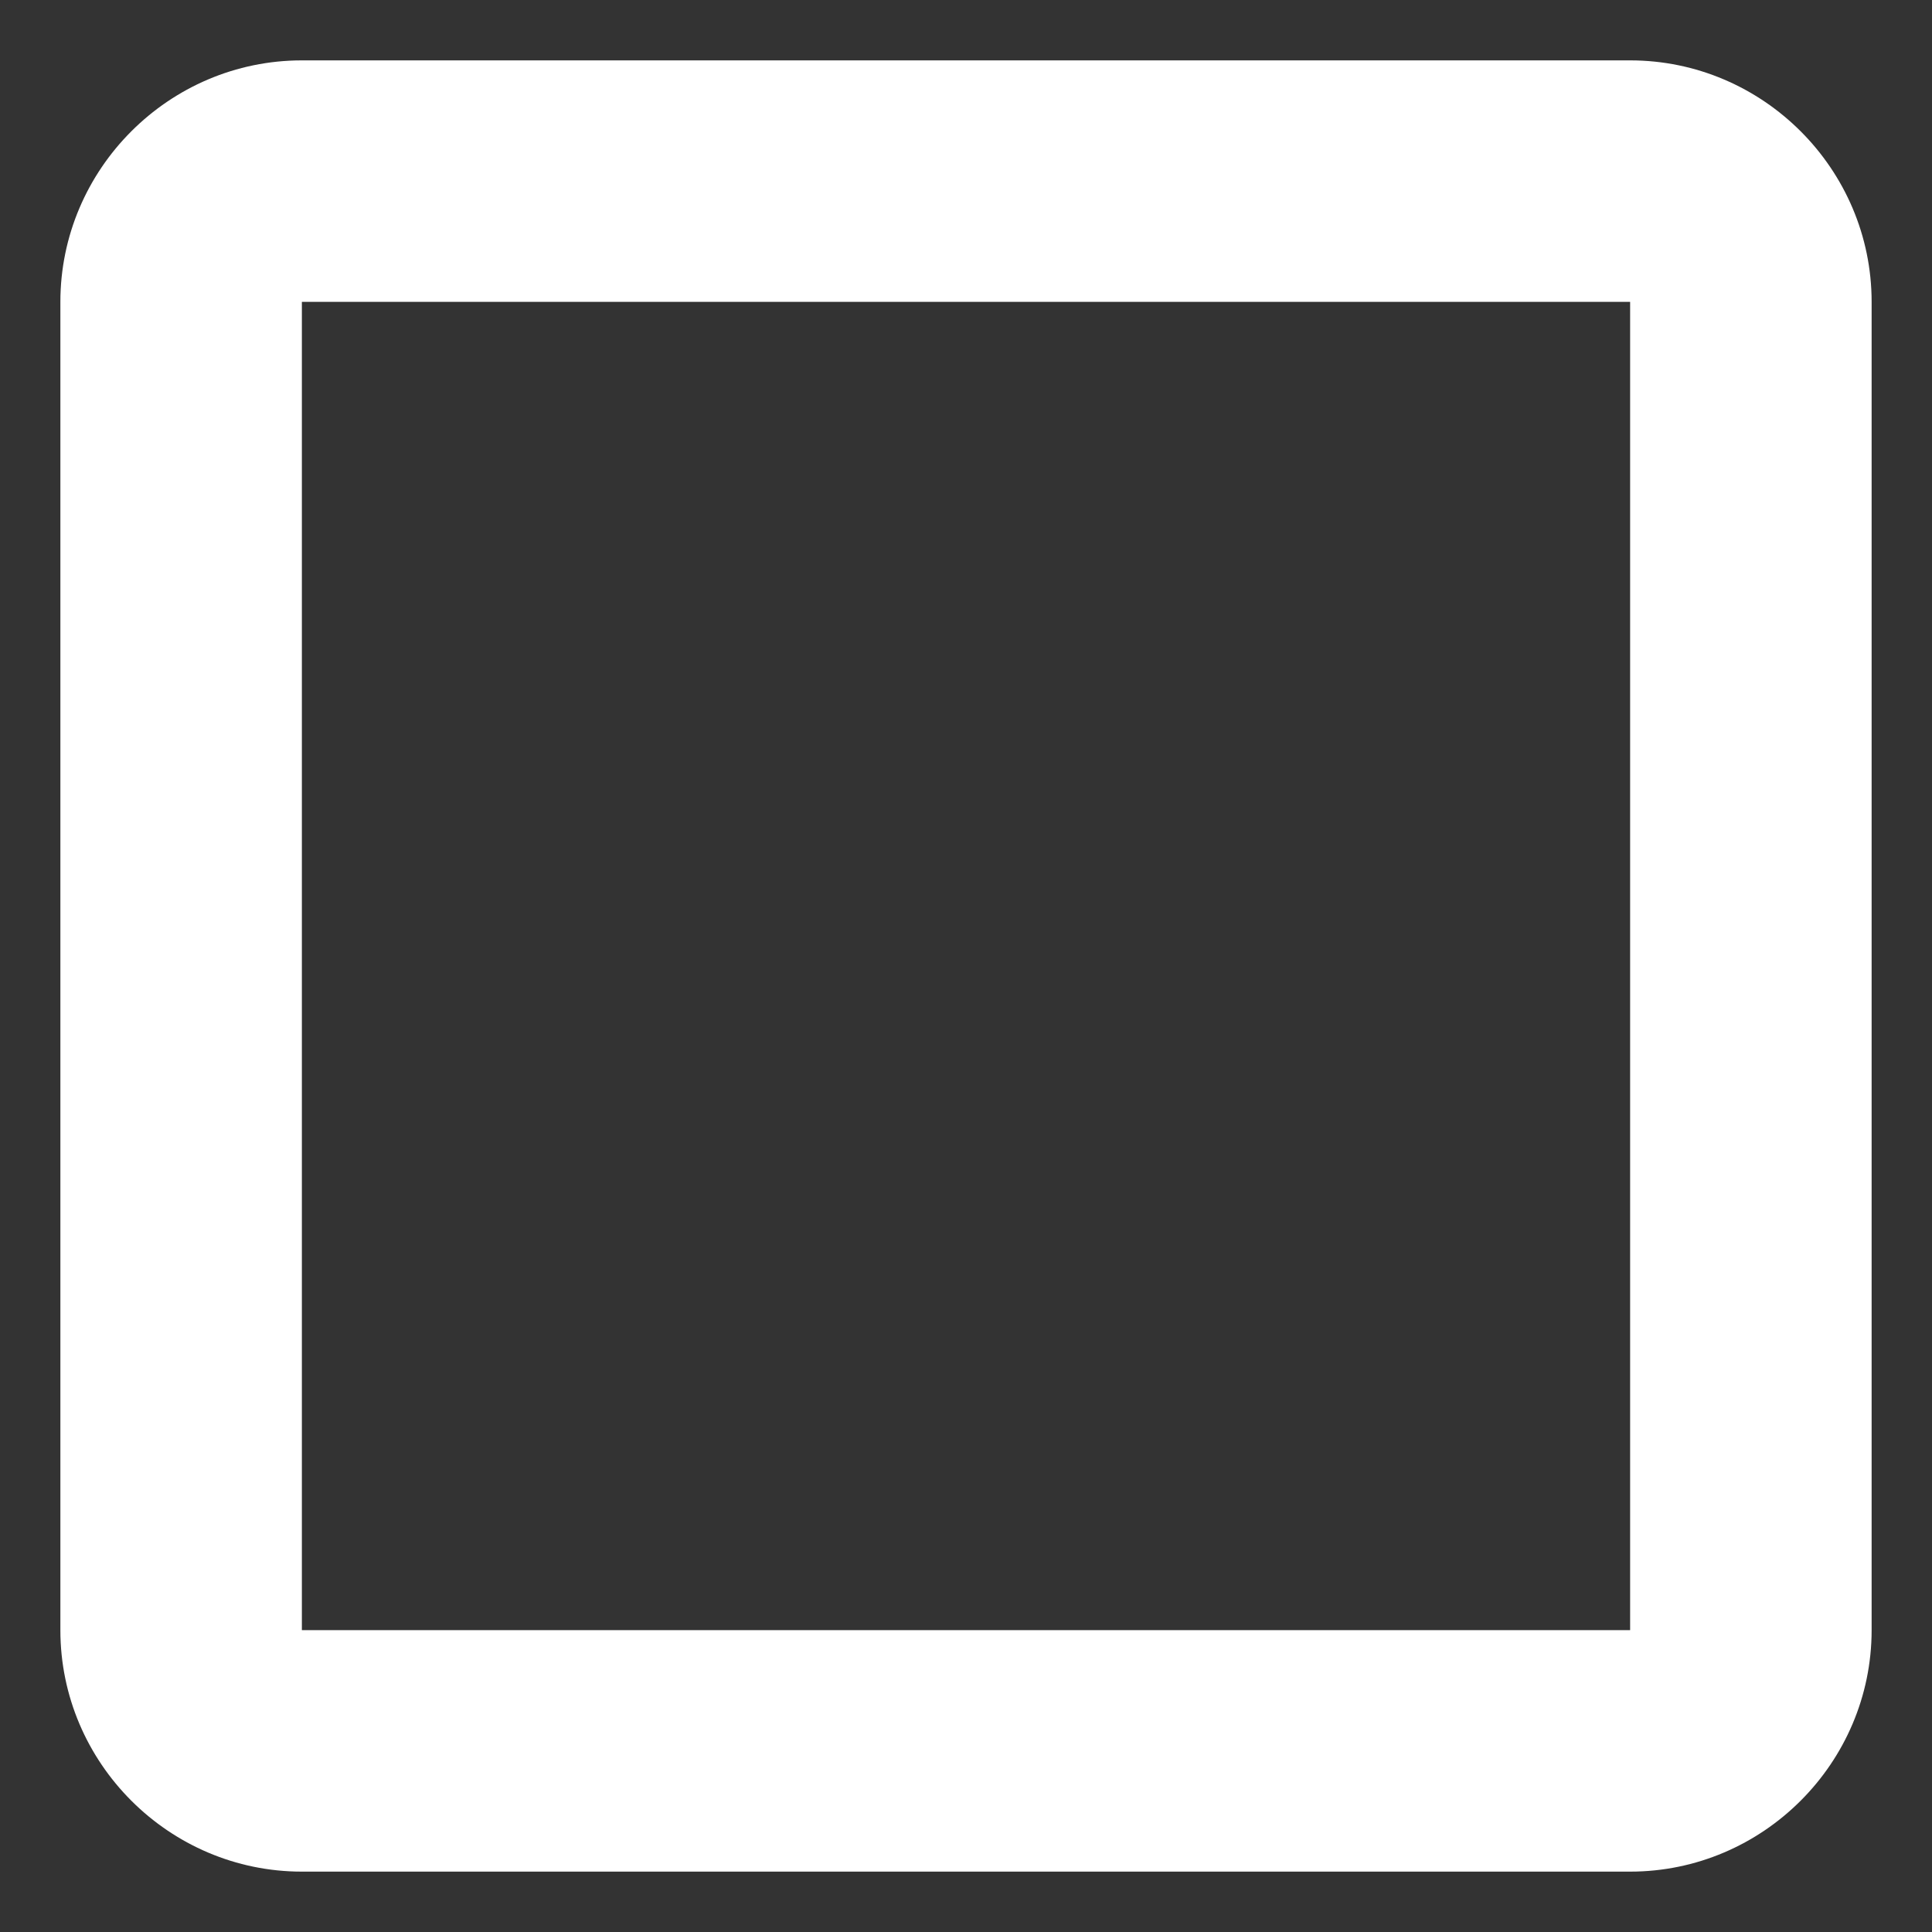 <?xml version="1.0" encoding="UTF-8" standalone="no"?><!DOCTYPE svg PUBLIC "-//W3C//DTD SVG 1.1//EN" "http://www.w3.org/Graphics/SVG/1.1/DTD/svg11.dtd"><svg width="100%" height="100%" viewBox="0 0 16 16" version="1.1" xmlns="http://www.w3.org/2000/svg" xmlns:xlink="http://www.w3.org/1999/xlink" xml:space="preserve" xmlns:serif="http://www.serif.com/" style="fill-rule:evenodd;clip-rule:evenodd;stroke-linejoin:round;stroke-miterlimit:2;"><rect x="0" y="0" width="16" height="16" fill="#333333" stroke="none"/><path d="M13.5,2.5l0,11l-11,0l0,-11l11,0m0,-2l-11,0c-1.1,0 -2,0.9 -2,2l0,11c0,1.1 0.9,2 2,2l11,0c1.1,0 2,-0.9 2,-2l0,-11c0,-1.1 -0.9,-2 -2,-2Z" style="fill:#fff;fill-rule:nonzero;"/></svg>